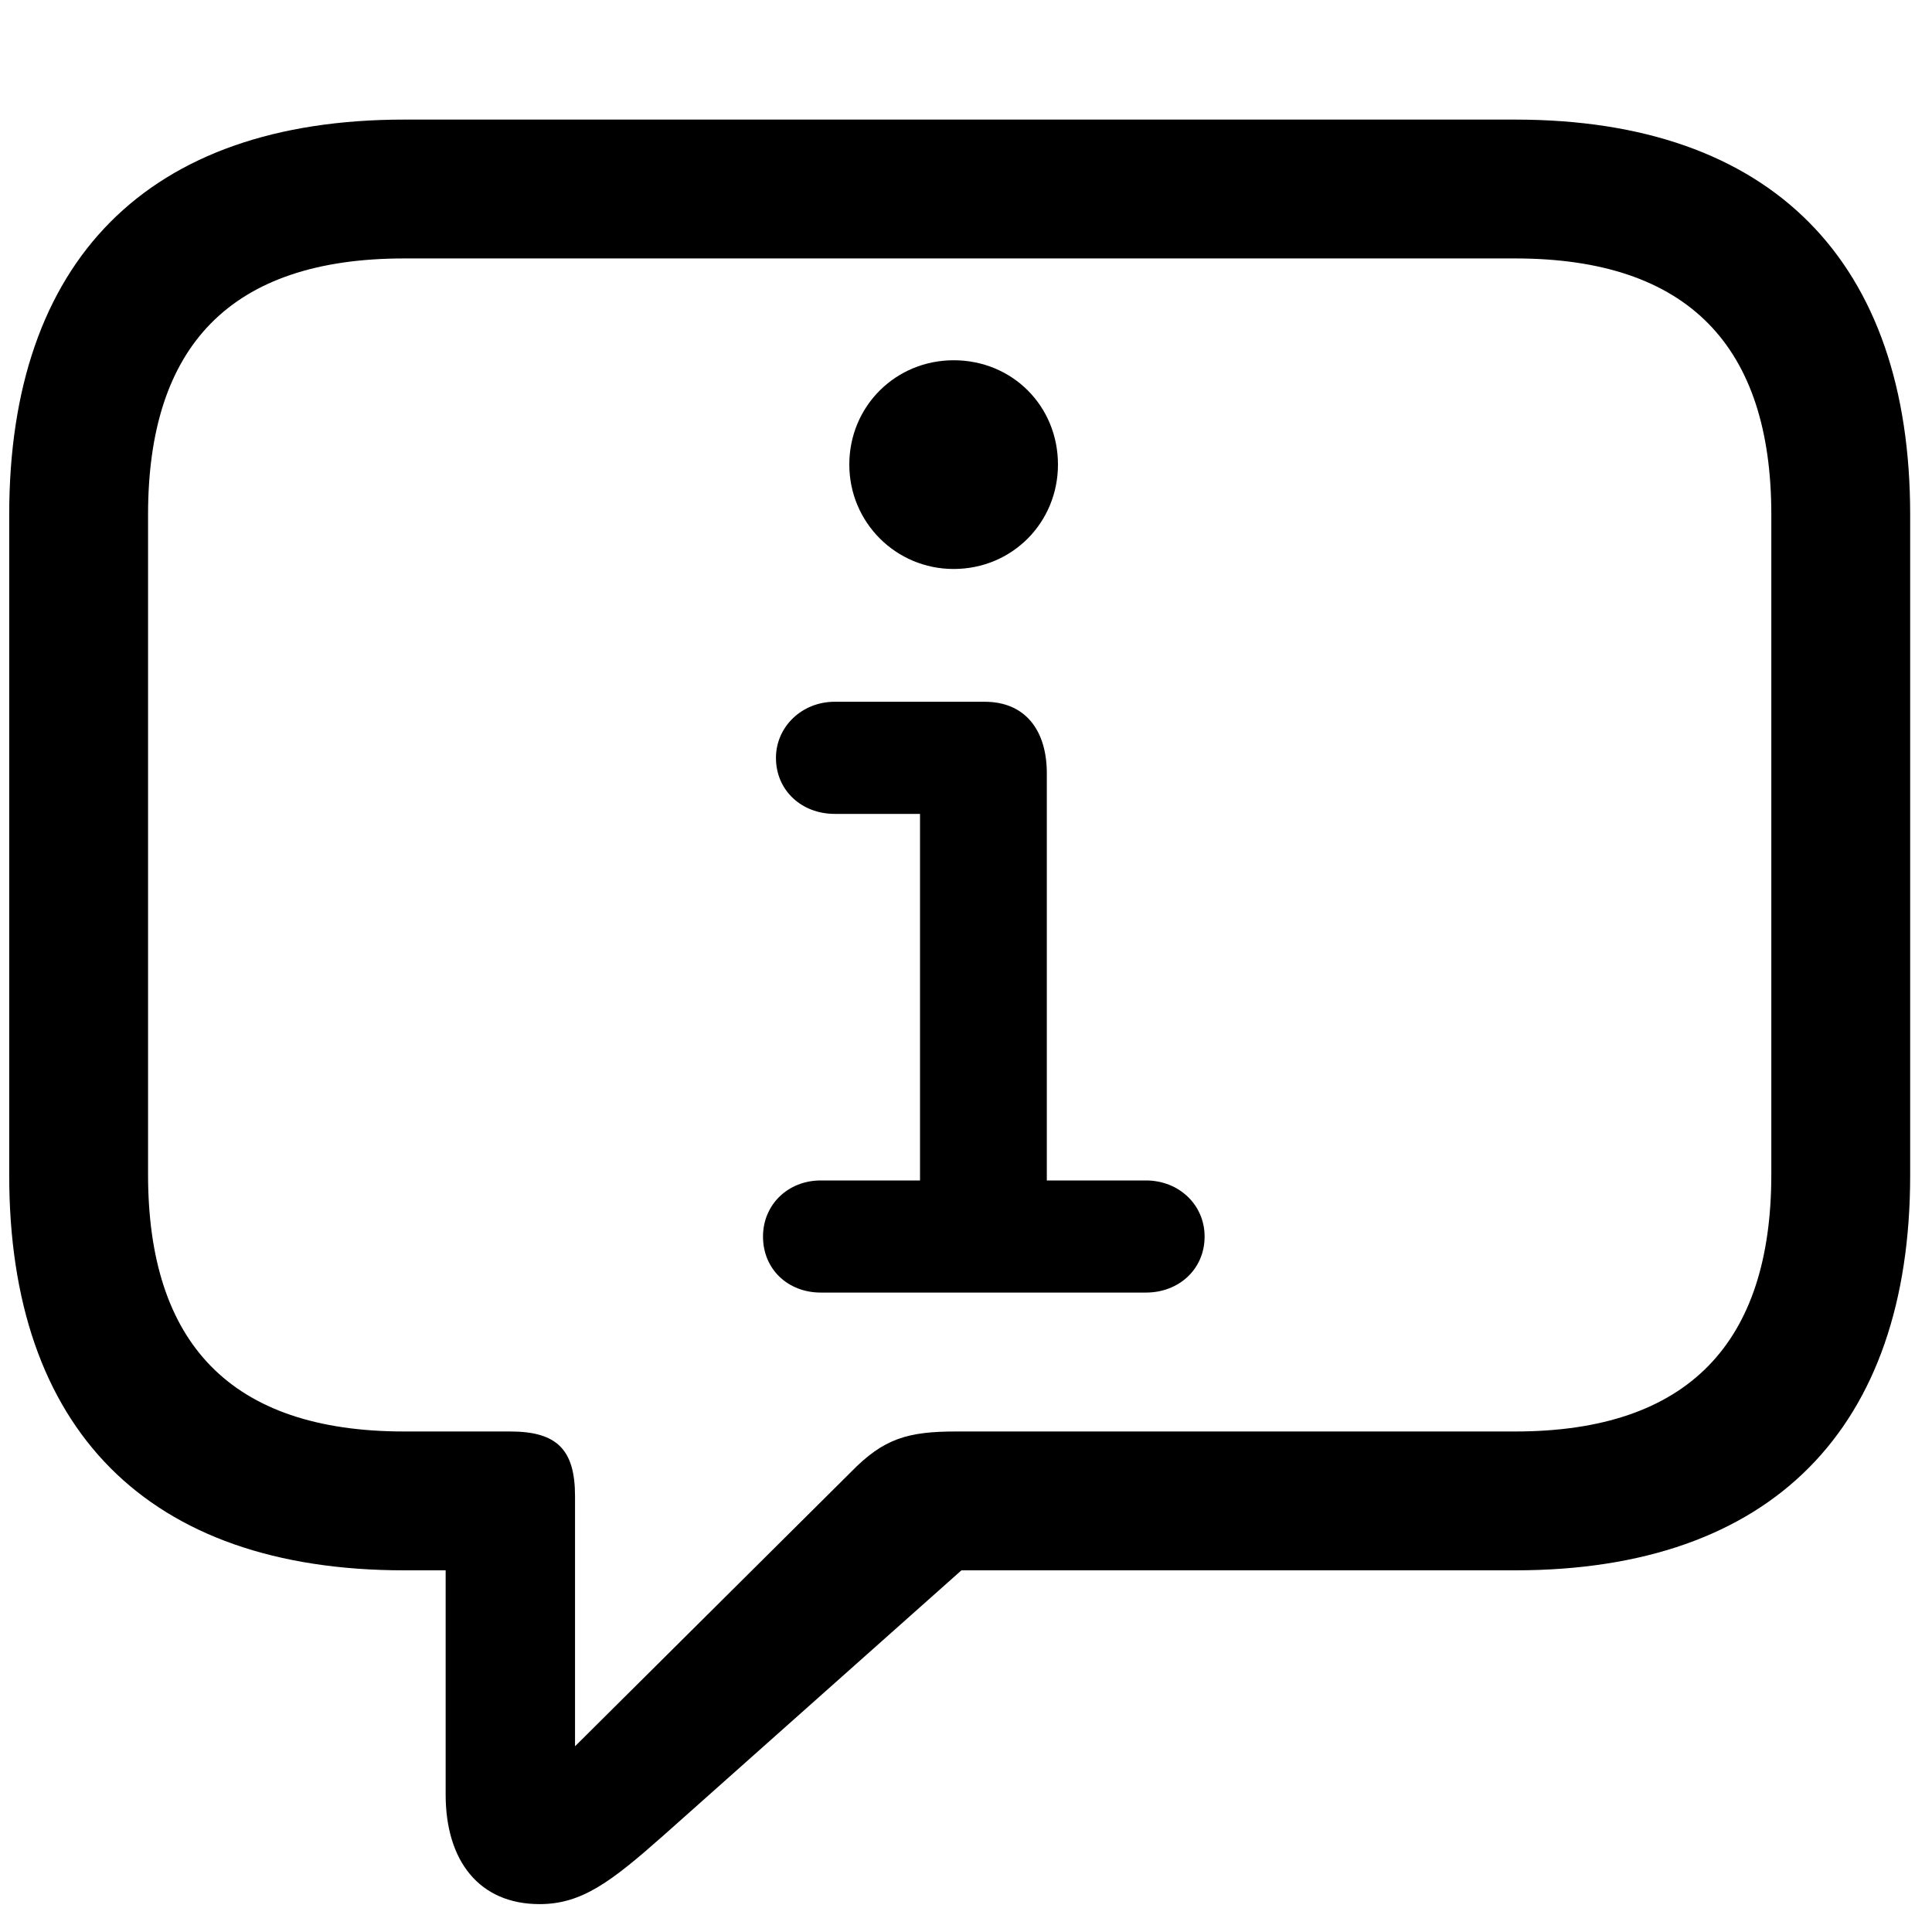 <svg width="30" height="30" viewBox="0 0 30 30" fill="none" xmlns="http://www.w3.org/2000/svg">
<path d="M8.379 29.567C9.036 29.567 9.491 29.219 10.308 28.496L14.929 24.384H23.527C27.518 24.384 29.661 22.174 29.661 18.25V7.991C29.661 4.067 27.518 1.857 23.527 1.857H6.277C2.286 1.857 0.143 4.054 0.143 7.991V18.25C0.143 22.188 2.286 24.384 6.277 24.384H6.92V27.866C6.92 28.897 7.442 29.567 8.379 29.567ZM8.929 27.116V23.232C8.929 22.509 8.647 22.228 7.924 22.228H6.277C3.571 22.228 2.299 20.848 2.299 18.237V7.991C2.299 5.38 3.571 4.013 6.277 4.013H23.527C26.219 4.013 27.505 5.38 27.505 7.991V18.237C27.505 20.848 26.219 22.228 23.527 22.228H14.848C14.098 22.228 13.723 22.335 13.214 22.857L8.929 27.116Z" fill="#000"/>
<path d="M12.745 20.071H17.795C18.303 20.071 18.705 19.71 18.705 19.201C18.705 18.705 18.303 18.33 17.795 18.33H16.255V12.009C16.255 11.339 15.92 10.897 15.29 10.897H12.96C12.451 10.897 12.049 11.286 12.049 11.768C12.049 12.277 12.451 12.638 12.96 12.638H14.286V18.33H12.745C12.236 18.33 11.848 18.705 11.848 19.201C11.848 19.71 12.236 20.071 12.745 20.071ZM14.808 8.835C15.719 8.835 16.428 8.112 16.428 7.214C16.428 6.304 15.719 5.594 14.808 5.594C13.911 5.594 13.188 6.304 13.188 7.214C13.188 8.112 13.911 8.835 14.808 8.835Z" fill="#000"/>
</svg>
